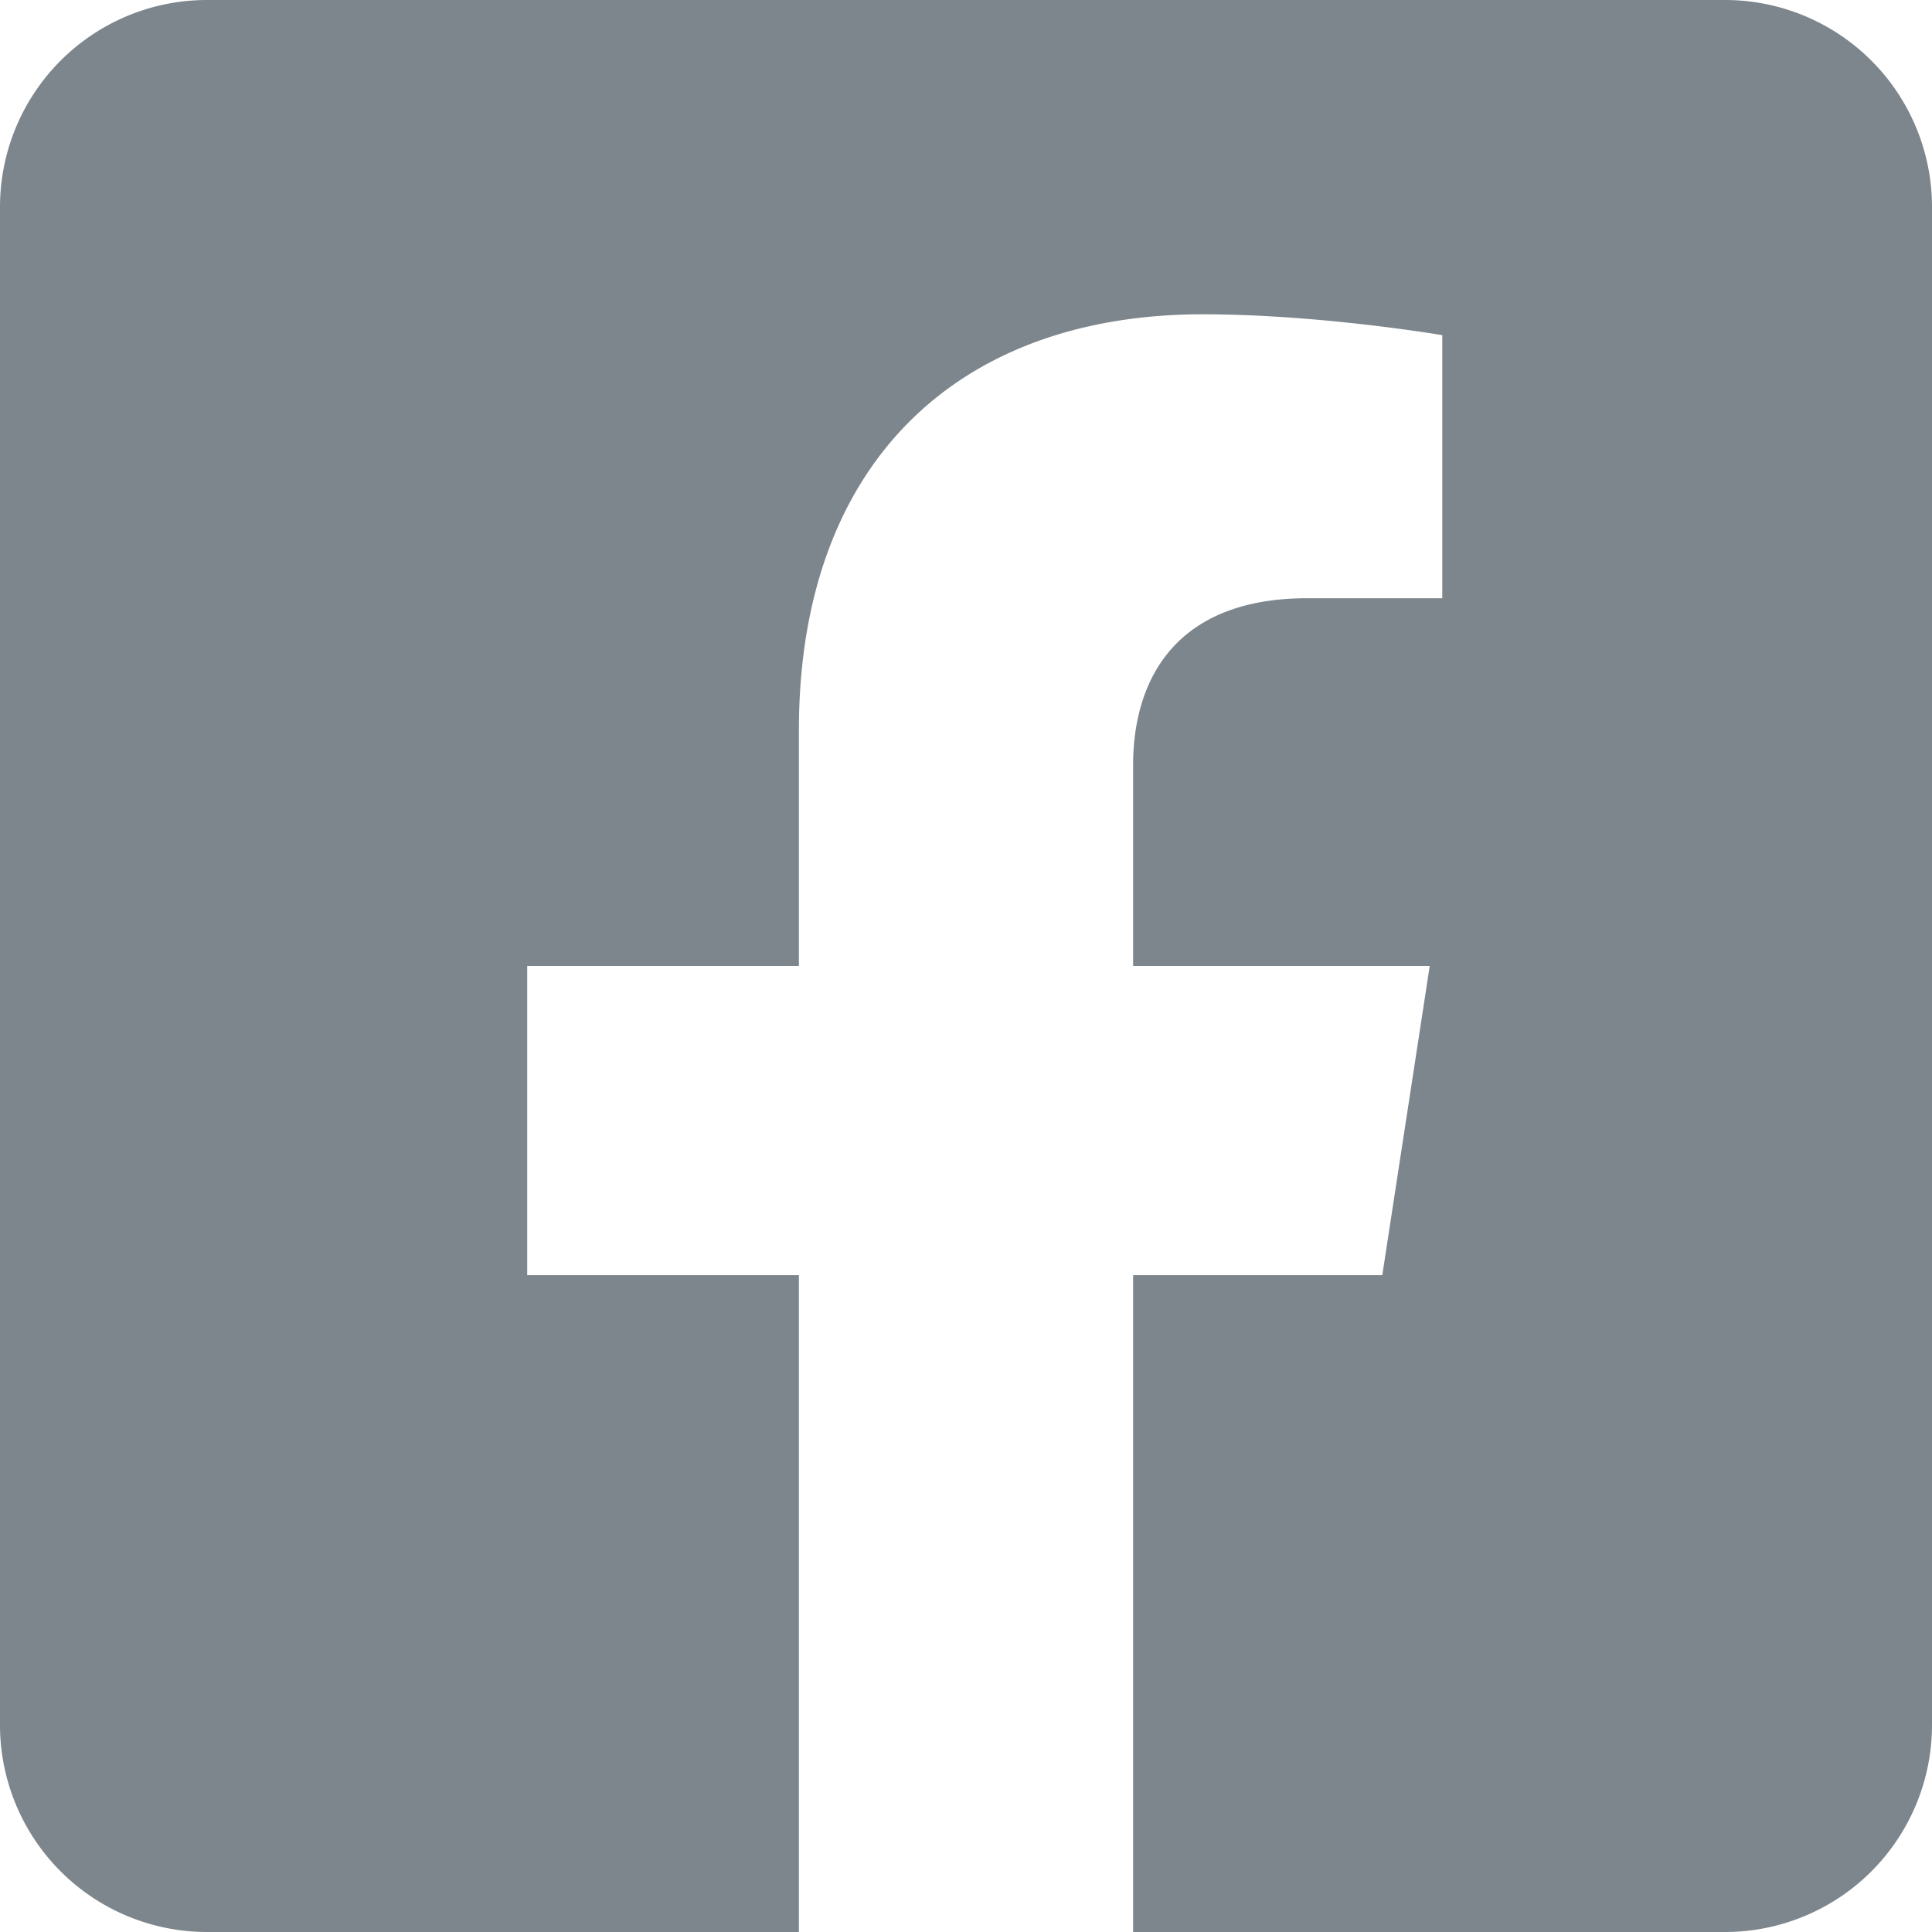 <svg id="Layer_1" data-name="Layer 1" xmlns="http://www.w3.org/2000/svg" viewBox="0 0 448 448"><path d="M400,0H48A48,48,0,0,0,0,48V400a48,48,0,0,0,48,48H185.25V295.69h-63V224h63V169.36c0-62.15,37-96.48,93.67-96.48,27.14,0,55.52,4.84,55.52,4.84v61H303.17c-30.81,0-40.42,19.12-40.42,38.73V224h68.78l-11,71.69H262.75V448H400a48,48,0,0,0,48-48V48A48,48,0,0,0,400,0Z" style="fill:#7d868c"/></svg>